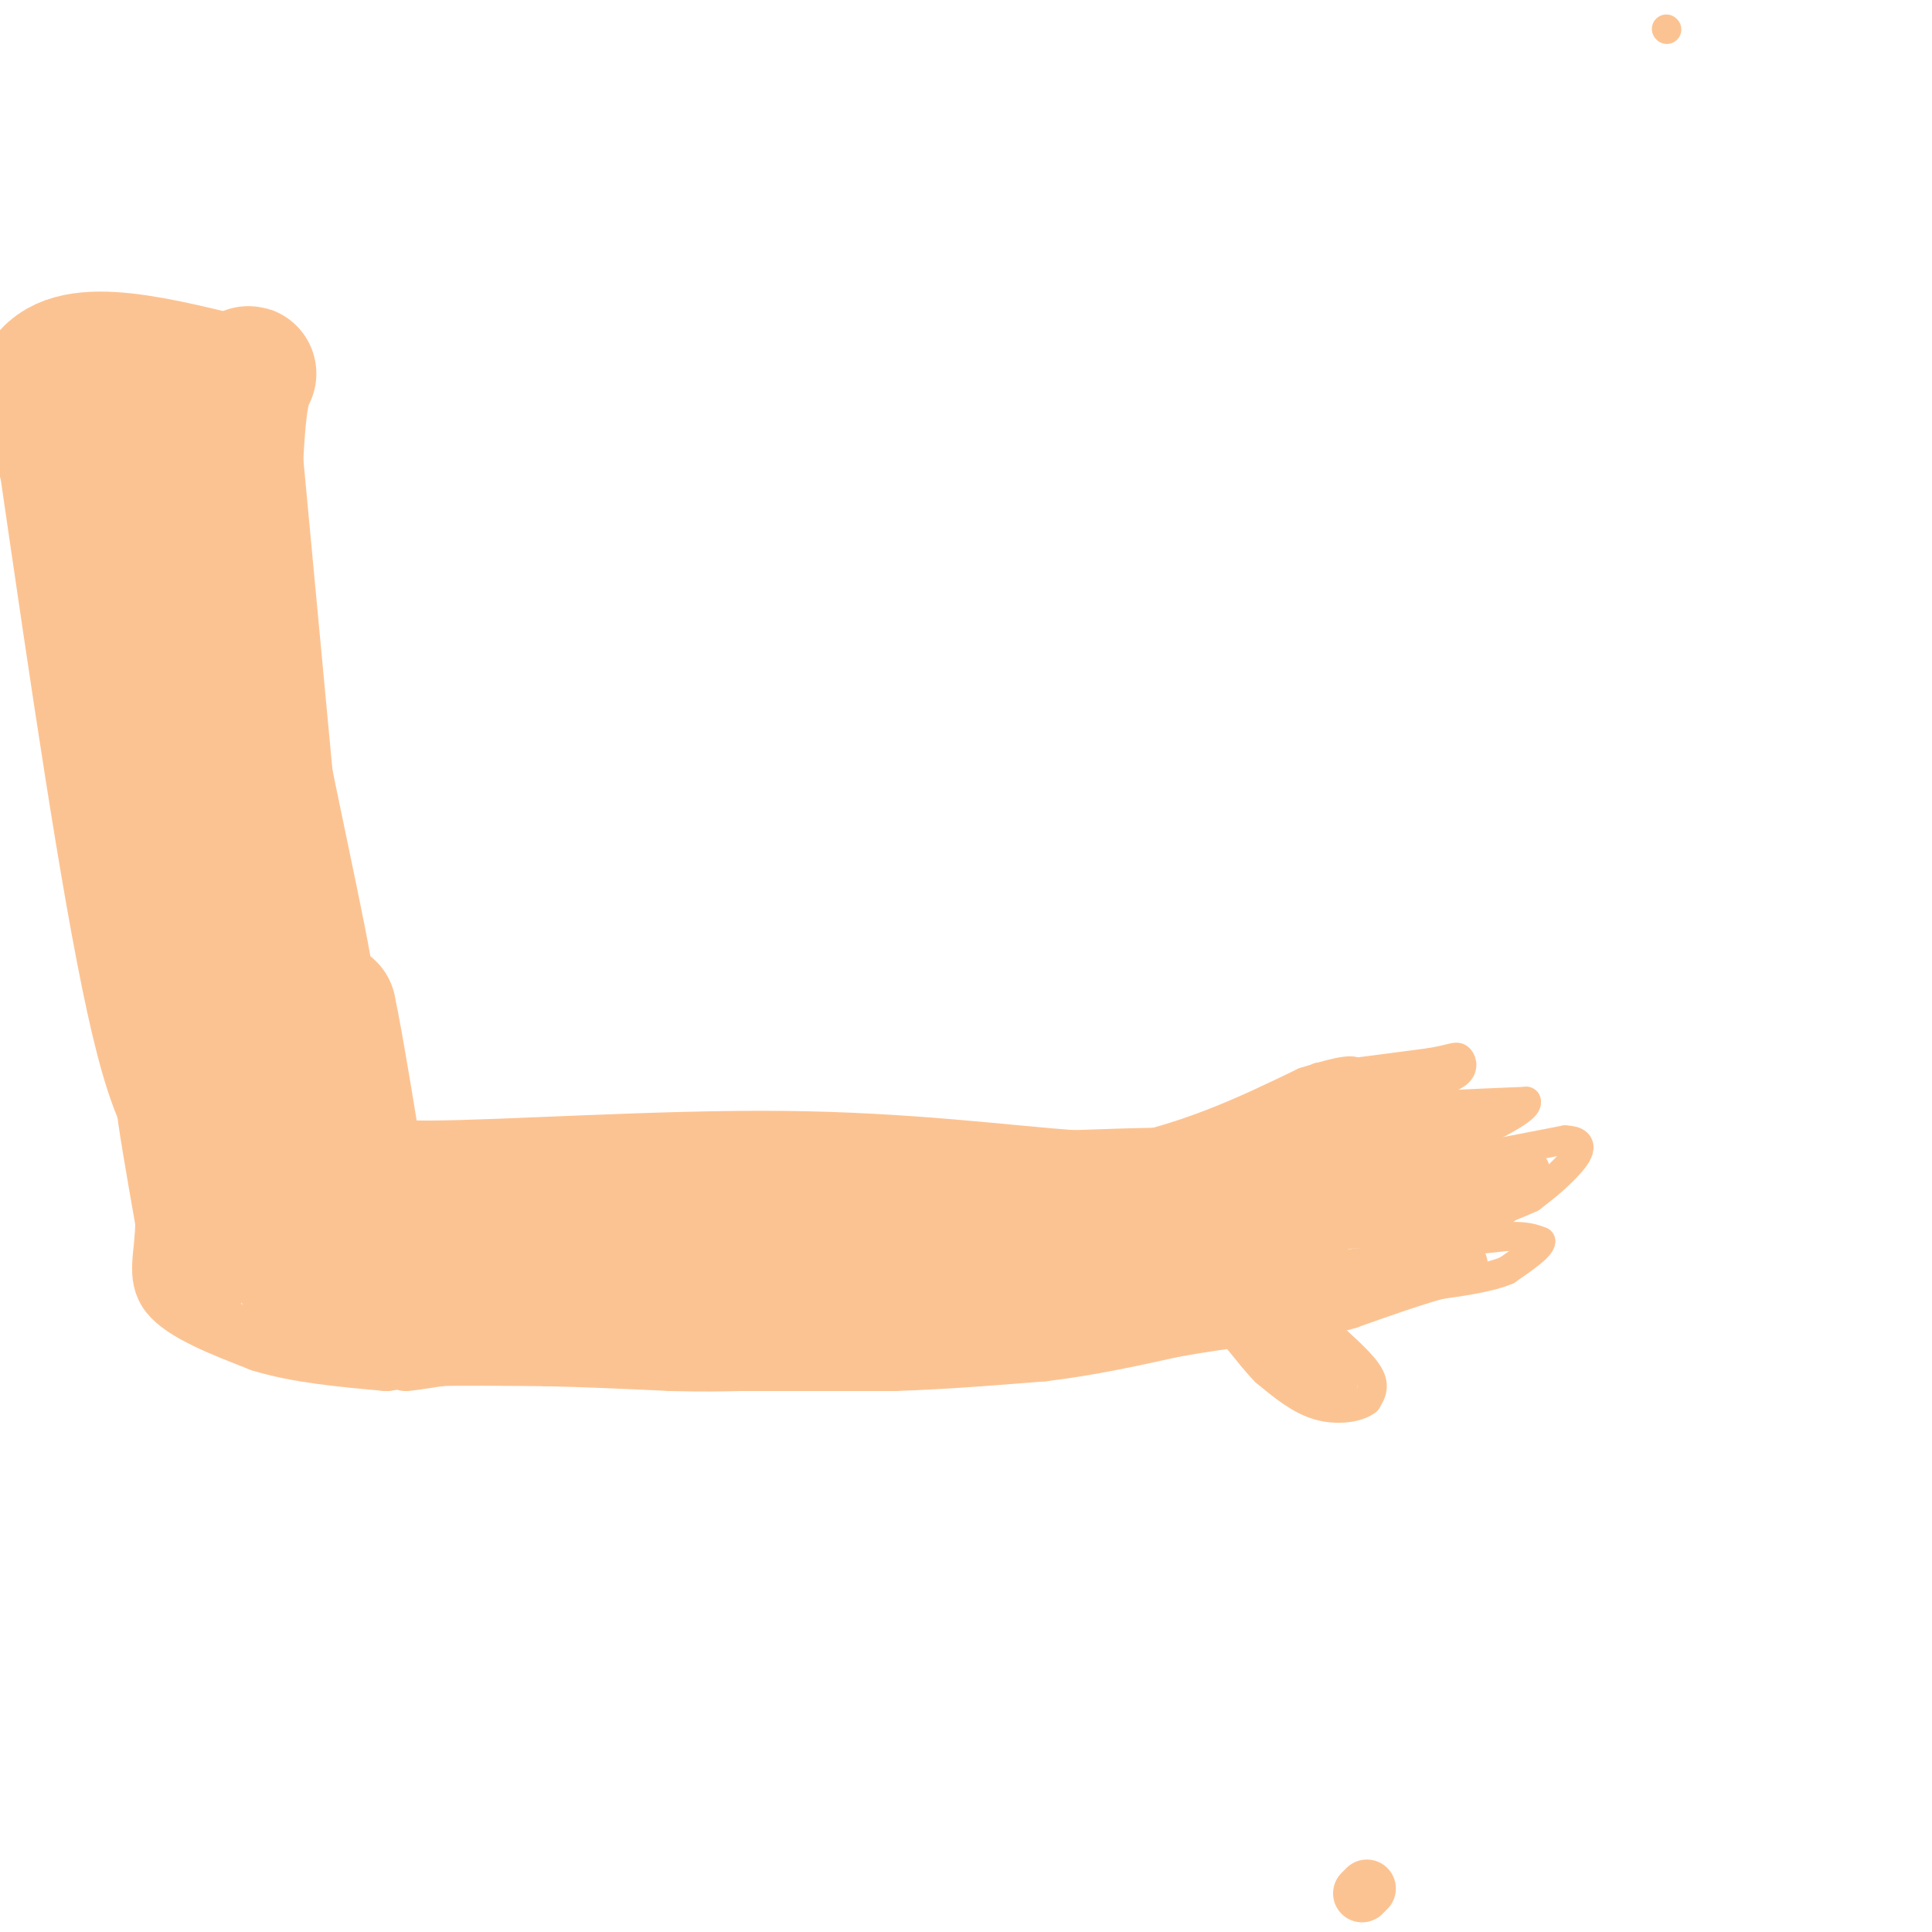 <svg viewBox='0 0 400 400' version='1.1' xmlns='http://www.w3.org/2000/svg' xmlns:xlink='http://www.w3.org/1999/xlink'><g fill='none' stroke='#FCC392' stroke-width='6' stroke-linecap='round' stroke-linejoin='round'><path d='M345,6c0.000,0.000 0.100,0.100 0.1,0.1'/><path d='M58,76c0.000,0.000 9.000,96.000 9,96'/><path d='M67,172c2.833,26.167 5.417,43.583 8,61'/><path d='M75,233c1.956,11.089 2.844,8.311 6,8c3.156,-0.311 8.578,1.844 14,4'/><path d='M95,245c10.333,1.000 29.167,1.500 48,2'/><path d='M143,247c12.000,-0.500 18.000,-2.750 24,-5'/><path d='M167,242c14.167,-1.333 37.583,-2.167 61,-3'/><path d='M228,239c17.167,-3.000 29.583,-9.000 42,-15'/><path d='M270,224c8.833,-2.833 9.917,-2.417 11,-2'/><path d='M273,223c0.000,0.000 23.000,-3.000 23,-3'/><path d='M296,220c4.833,-0.833 5.417,-1.417 6,-1c0.583,0.417 1.167,1.833 0,3c-1.167,1.167 -4.083,2.083 -7,3'/><path d='M295,225c-5.333,2.000 -15.167,5.500 -25,9'/><path d='M270,234c-1.833,0.833 6.083,-1.583 14,-4'/><path d='M284,230c7.667,-1.000 19.833,-1.500 32,-2'/><path d='M316,228c1.000,2.000 -12.500,8.000 -26,14'/><path d='M290,242c-6.044,2.711 -8.156,2.489 -7,2c1.156,-0.489 5.578,-1.244 10,-2'/><path d='M293,242c6.833,-1.333 18.917,-3.667 31,-6'/><path d='M324,236c5.133,0.133 2.467,3.467 0,6c-2.467,2.533 -4.733,4.267 -7,6'/><path d='M317,248c-6.500,3.000 -19.250,7.500 -32,12'/><path d='M285,260c-3.667,1.667 3.167,-0.167 10,-2'/><path d='M295,258c4.500,-0.667 10.750,-1.333 17,-2'/><path d='M312,256c4.000,-0.167 5.500,0.417 7,1'/><path d='M319,257c0.000,1.167 -3.500,3.583 -7,6'/><path d='M312,263c-3.500,1.500 -8.750,2.250 -14,3'/><path d='M298,266c-5.333,1.500 -11.667,3.750 -18,6'/><path d='M280,272c-3.167,1.000 -2.083,0.500 -1,0'/><path d='M279,272c-1.533,-0.133 -4.867,-0.467 -6,0c-1.133,0.467 -0.067,1.733 1,3'/><path d='M274,275c2.156,2.200 7.044,6.200 9,9c1.956,2.800 0.978,4.400 0,6'/><path d='M283,290c-1.733,1.467 -6.067,2.133 -10,1c-3.933,-1.133 -7.467,-4.067 -11,-7'/><path d='M262,284c-3.533,-3.533 -6.867,-8.867 -10,-11c-3.133,-2.133 -6.067,-1.067 -9,0'/><path d='M243,273c-9.000,0.000 -27.000,0.000 -45,0'/><path d='M198,273c-20.833,-0.333 -50.417,-1.167 -80,-2'/><path d='M118,271c-13.500,-0.333 -7.250,-0.167 -1,0'/><path d='M117,271c-4.822,0.756 -16.378,2.644 -30,-1c-13.622,-3.644 -29.311,-12.822 -45,-22'/><path d='M42,248c-10.867,-7.156 -15.533,-14.044 -21,-39c-5.467,-24.956 -11.733,-67.978 -18,-111'/><path d='M3,98c-3.833,-21.500 -4.417,-19.750 -5,-18'/></g>
<g fill='none' stroke='#FCC392' stroke-width='28' stroke-linecap='round' stroke-linejoin='round'><path d='M19,84c8.167,22.417 16.333,44.833 23,67c6.667,22.167 11.833,44.083 17,66'/><path d='M59,217c1.000,8.400 -5.000,-3.600 -11,-19c-6.000,-15.400 -12.000,-34.200 -18,-53'/><path d='M30,145c-5.289,-17.844 -9.511,-35.956 -11,-40c-1.489,-4.044 -0.244,5.978 1,16'/><path d='M20,121c2.500,15.667 8.250,46.833 14,78'/><path d='M34,199c4.167,17.833 7.583,23.417 11,29'/><path d='M45,228c-0.833,-4.333 -8.417,-29.667 -16,-55'/><path d='M29,173c-2.933,-14.556 -2.267,-23.444 -5,-38c-2.733,-14.556 -8.867,-34.778 -15,-55'/><path d='M9,80c3.833,-9.333 20.917,-5.167 38,-1'/><path d='M47,79c6.667,-1.311 4.333,-4.089 3,3c-1.333,7.089 -1.667,24.044 -2,41'/><path d='M48,123c3.289,23.978 12.511,63.422 15,78c2.489,14.578 -1.756,4.289 -6,-6'/><path d='M57,195c-0.500,5.167 1.250,21.083 3,37'/><path d='M60,232c-2.422,4.911 -9.978,-1.311 -13,-3c-3.022,-1.689 -1.511,1.156 0,4'/><path d='M47,233c-0.978,2.000 -3.422,5.000 1,10c4.422,5.000 15.711,12.000 27,19'/><path d='M75,262c4.467,4.867 2.133,7.533 11,8c8.867,0.467 28.933,-1.267 49,-3'/><path d='M135,267c18.667,-0.167 40.833,0.917 63,2'/><path d='M198,269c14.000,0.369 17.500,0.292 23,-2c5.500,-2.292 13.000,-6.798 19,-9c6.000,-2.202 10.500,-2.101 15,-2'/><path d='M255,256c3.571,-0.690 5.000,-1.417 6,-3c1.000,-1.583 1.571,-4.024 -5,-5c-6.571,-0.976 -20.286,-0.488 -34,0'/><path d='M222,248c-14.679,-1.071 -34.375,-3.750 -60,-4c-25.625,-0.250 -57.179,1.929 -73,2c-15.821,0.071 -15.911,-1.964 -16,-4'/><path d='M73,242c-3.333,-0.222 -3.667,1.222 -4,-2c-0.333,-3.222 -0.667,-11.111 -1,-19'/><path d='M68,221c-0.167,-5.167 -0.083,-8.583 0,-12'/><path d='M68,209c1.333,5.833 4.667,26.417 8,47'/></g>
<g fill='none' stroke='#FCC392' stroke-width='12' stroke-linecap='round' stroke-linejoin='round'><path d='M257,235c0.000,0.000 12.000,-4.000 12,-4'/><path d='M269,231c4.333,-1.500 9.167,-3.250 14,-5'/><path d='M283,226c3.000,-0.833 3.500,-0.417 4,0'/><path d='M287,226c-1.000,1.333 -5.500,4.667 -10,8'/><path d='M277,234c-3.689,2.889 -7.911,6.111 -9,7c-1.089,0.889 0.956,-0.556 3,-2'/><path d='M271,239c5.667,-1.000 18.333,-2.500 31,-4'/><path d='M302,235c1.889,-0.267 -8.889,1.067 -17,4c-8.111,2.933 -13.556,7.467 -19,12'/><path d='M266,251c2.500,2.167 18.250,1.583 34,1'/><path d='M300,252c6.222,0.556 4.778,1.444 6,0c1.222,-1.444 5.111,-5.222 9,-9'/><path d='M315,243c-5.750,0.298 -24.625,5.542 -35,9c-10.375,3.458 -12.250,5.131 -14,8c-1.750,2.869 -3.375,6.935 -5,11'/><path d='M261,271c-1.756,1.844 -3.644,0.956 -3,1c0.644,0.044 3.822,1.022 7,2'/><path d='M265,274c3.622,3.911 9.178,12.689 10,13c0.822,0.311 -3.089,-7.844 -7,-16'/><path d='M268,271c-1.929,-5.262 -3.250,-10.417 -3,-11c0.250,-0.583 2.071,3.405 4,5c1.929,1.595 3.964,0.798 6,0'/><path d='M275,265c4.667,-0.333 13.333,-1.167 22,-2'/><path d='M297,263c5.067,-0.711 6.733,-1.489 3,-1c-3.733,0.489 -12.867,2.244 -22,4'/><path d='M278,266c-15.833,1.500 -44.417,3.250 -73,5'/><path d='M205,271c-12.667,1.167 -7.833,1.583 -3,2'/><path d='M33,234c-1.583,-4.583 -3.167,-9.167 -3,-6c0.167,3.167 2.083,14.083 4,25'/><path d='M34,253c0.000,6.778 -2.000,11.222 1,15c3.000,3.778 11.000,6.889 19,10'/><path d='M54,278c7.500,2.333 16.750,3.167 26,4'/><path d='M80,282c4.512,-0.405 2.792,-3.417 2,-5c-0.792,-1.583 -0.655,-1.738 -3,-2c-2.345,-0.262 -7.173,-0.631 -12,-1'/><path d='M67,274c-3.378,-0.333 -5.822,-0.667 -9,-4c-3.178,-3.333 -7.089,-9.667 -11,-16'/><path d='M47,254c-3.711,-4.711 -7.489,-8.489 -9,-7c-1.511,1.489 -0.756,8.244 0,15'/><path d='M38,262c1.556,4.511 5.444,8.289 6,7c0.556,-1.289 -2.222,-7.644 -5,-14'/><path d='M39,255c-2.156,-6.044 -5.044,-14.156 -4,-14c1.044,0.156 6.022,8.578 11,17'/><path d='M46,258c5.622,6.022 14.178,12.578 22,16c7.822,3.422 14.911,3.711 22,4'/><path d='M90,278c6.667,0.667 12.333,0.333 18,0'/><path d='M108,278c0.167,0.500 -8.417,1.750 -17,3'/><path d='M91,281c-4.467,0.733 -7.133,1.067 -7,1c0.133,-0.067 3.067,-0.533 6,-1'/><path d='M90,281c4.833,-0.167 13.917,-0.083 23,0'/><path d='M113,281c8.167,0.167 17.083,0.583 26,1'/><path d='M139,282c6.667,0.167 10.333,0.083 14,0'/><path d='M153,282c7.667,0.000 19.833,0.000 32,0'/><path d='M185,282c10.500,-0.333 20.750,-1.167 31,-2'/><path d='M216,280c9.667,-1.167 18.333,-3.083 27,-5'/><path d='M243,275c6.667,-1.167 9.833,-1.583 13,-2'/><path d='M283,391c0.000,0.000 -1.000,1.000 -1,1'/></g>
</svg>